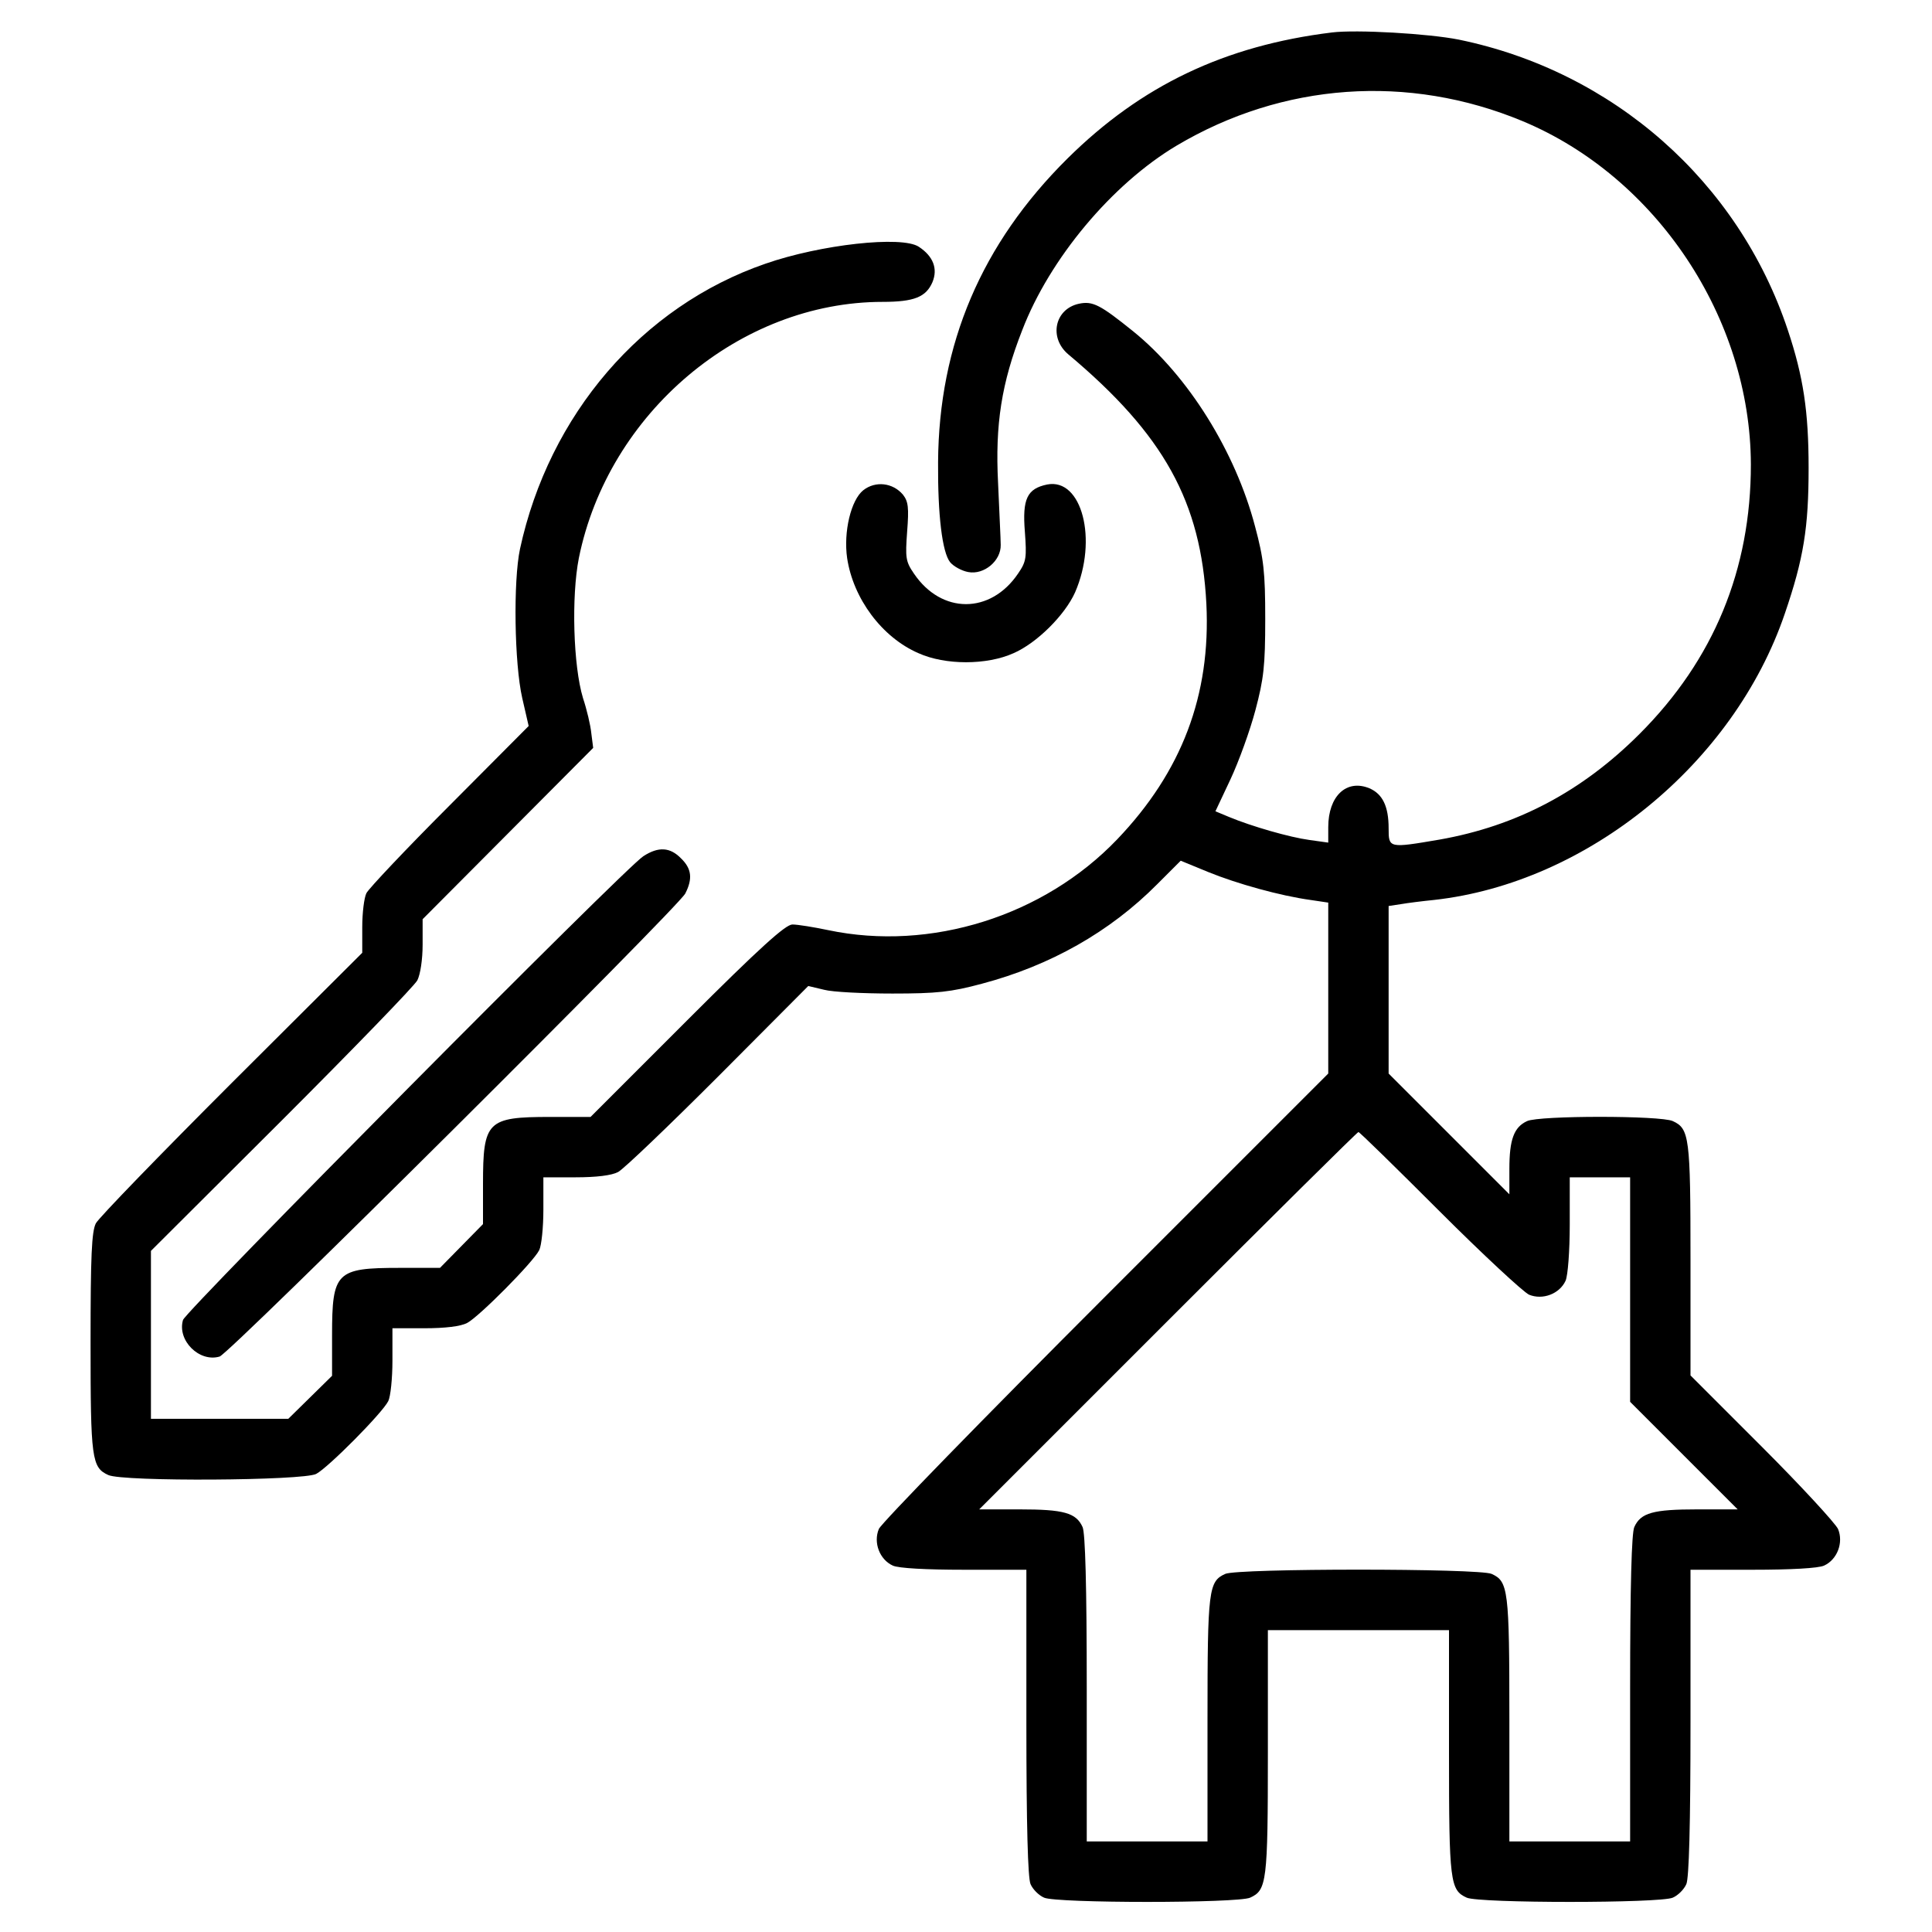 <?xml version="1.0" standalone="no"?>
<!DOCTYPE svg PUBLIC "-//W3C//DTD SVG 20010904//EN"
 "http://www.w3.org/TR/2001/REC-SVG-20010904/DTD/svg10.dtd">
<svg version="1.0" xmlns="http://www.w3.org/2000/svg"
 width="512pt" height="512pt" viewBox="0 0 512 512"
 preserveAspectRatio="xMidYMid meet">

<g transform="translate(0,512) scale(0.1,-0.1)"
fill="#000000" stroke="none">
<path d="M3530 5034 c-285 -35 -506 -141 -701 -334 -228 -226 -341 -492 -343
-805 -1 -140 11 -239 32 -265 9 -11 31 -23 48 -26 42 -8 87 30 86 72 0 16 -4
90 -7 164 -8 155 9 265 64 405 73 190 238 387 409 489 281 167 614 191 917 65
355 -148 604 -522 605 -910 0 -278 -98 -517 -295 -714 -153 -153 -326 -244
-530 -280 -135 -23 -135 -23 -135 30 0 58 -16 91 -51 106 -61 25 -109 -21
-109 -103 l0 -41 -50 7 c-52 7 -153 36 -213 61 l-36 15 40 85 c22 47 52 130
66 183 22 83 26 117 26 242 0 124 -4 159 -27 245 -52 198 -177 399 -323 517
-87 70 -107 81 -144 73 -64 -14 -80 -90 -28 -134 254 -213 352 -391 366 -661
12 -242 -65 -445 -236 -624 -195 -204 -495 -298 -766 -241 -38 8 -81 15 -95
15 -18 0 -85 -60 -280 -255 l-255 -255 -107 0 c-167 0 -178 -11 -178 -178 l0
-106 -57 -58 -57 -58 -108 0 c-167 0 -178 -11 -178 -178 l0 -108 -58 -57 -58
-57 -182 0 -182 0 0 223 0 222 346 345 c190 190 352 357 360 372 8 16 14 55
14 95 l0 67 226 227 226 227 -5 39 c-2 21 -12 63 -22 93 -26 86 -31 269 -11
371 78 385 427 679 805 679 84 0 115 13 132 52 15 36 2 69 -36 94 -45 30 -261
6 -407 -45 -327 -113 -573 -400 -650 -756 -18 -85 -15 -303 6 -395 l17 -74
-210 -211 c-115 -115 -214 -220 -220 -232 -6 -12 -11 -52 -11 -90 l0 -68 -346
-345 c-190 -190 -352 -357 -360 -372 -11 -22 -14 -84 -14 -317 0 -307 3 -330
47 -350 39 -18 517 -15 551 3 32 17 175 161 191 193 6 12 11 60 11 107 l0 86
85 0 c55 0 96 5 113 14 32 17 175 161 191 193 6 12 11 60 11 107 l0 86 85 0
c56 0 96 5 113 14 15 8 134 122 266 254 l238 239 42 -10 c22 -6 104 -10 181
-10 118 0 155 4 237 26 181 48 339 137 465 264 l62 62 73 -30 c76 -31 191 -63
271 -74 l47 -7 0 -227 0 -226 -590 -590 c-324 -324 -595 -602 -601 -617 -15
-36 2 -81 37 -97 15 -7 88 -11 189 -11 l165 0 0 -405 c0 -275 4 -412 11 -428
6 -14 22 -30 36 -36 33 -15 513 -15 546 0 44 20 47 41 47 384 l0 325 240 0
240 0 0 -325 c0 -343 3 -364 47 -384 33 -15 513 -15 546 0 14 6 30 22 36 36 7
16 11 153 11 428 l0 405 165 0 c101 0 174 4 189 11 35 16 52 61 37 97 -7 15
-97 113 -201 217 l-190 190 0 307 c0 325 -3 347 -47 367 -32 15 -354 15 -386
0 -35 -16 -47 -49 -47 -127 l0 -67 -160 160 -160 160 0 222 0 222 33 5 c17 3
57 8 87 11 407 45 795 362 930 759 50 146 63 228 63 386 0 150 -14 242 -55
365 -131 394 -463 686 -872 770 -80 16 -271 27 -336 19z m285 -3124 c115 -115
222 -214 237 -221 36 -15 81 2 97 37 6 14 11 78 11 149 l0 125 80 0 80 0 0
-297 0 -298 142 -142 143 -143 -107 0 c-117 0 -150 -9 -167 -47 -7 -16 -11
-153 -11 -428 l0 -405 -160 0 -160 0 0 325 c0 343 -3 364 -47 384 -33 15 -673
15 -706 0 -44 -20 -47 -41 -47 -384 l0 -325 -160 0 -160 0 0 405 c0 275 -4
412 -11 428 -17 38 -50 47 -167 47 l-107 0 500 500 c275 275 502 500 505 500
3 0 99 -94 215 -210z"/>
<path d="M2288 3821 c-33 -26 -53 -111 -43 -180 16 -107 92 -210 189 -252 71
-32 181 -32 252 0 62 27 136 101 163 161 61 140 18 304 -74 286 -53 -11 -66
-38 -59 -125 5 -69 4 -79 -18 -111 -73 -108 -203 -108 -276 0 -22 32 -23 42
-18 111 5 64 3 80 -11 98 -27 32 -73 37 -105 12z"/>
<path d="M1705 2851 c-48 -30 -1212 -1204 -1220 -1229 -16 -54 43 -113 97 -97
27 8 1212 1187 1234 1227 20 39 17 66 -11 93 -29 30 -60 32 -100 6z"/>
</g>
</svg>
